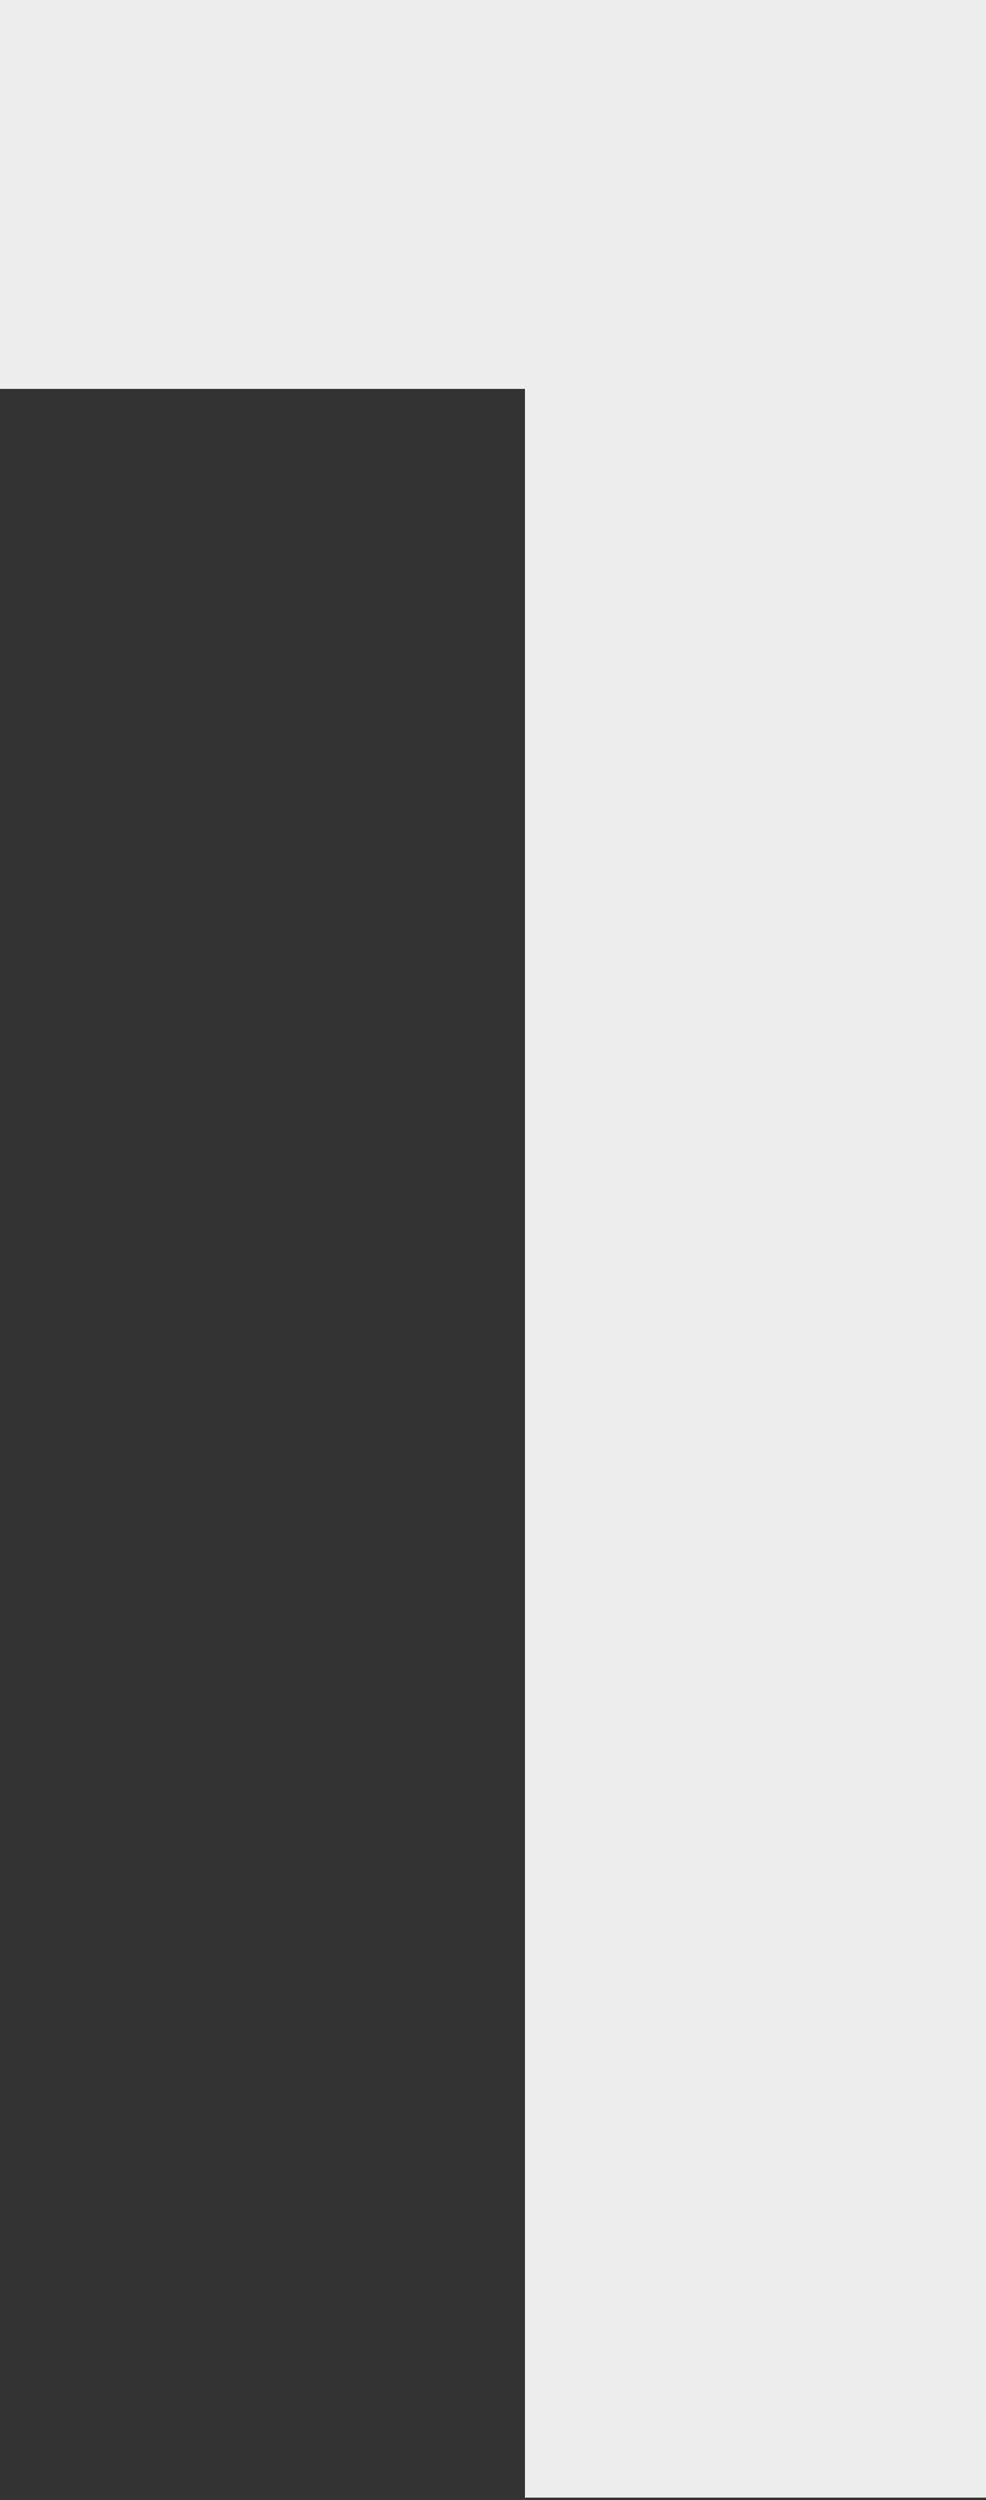 <?xml version="1.0" encoding="UTF-8"?> <svg xmlns="http://www.w3.org/2000/svg" width="15" height="38" viewBox="0 0 15 38" fill="none"><rect x="0" y="0" width="15" height="38" fill="#333333" stroke="none"/> <path d="M15 0V37.962H7.986V5.911H0V0H15Z" fill="#EDEDED"></path> </svg> 
